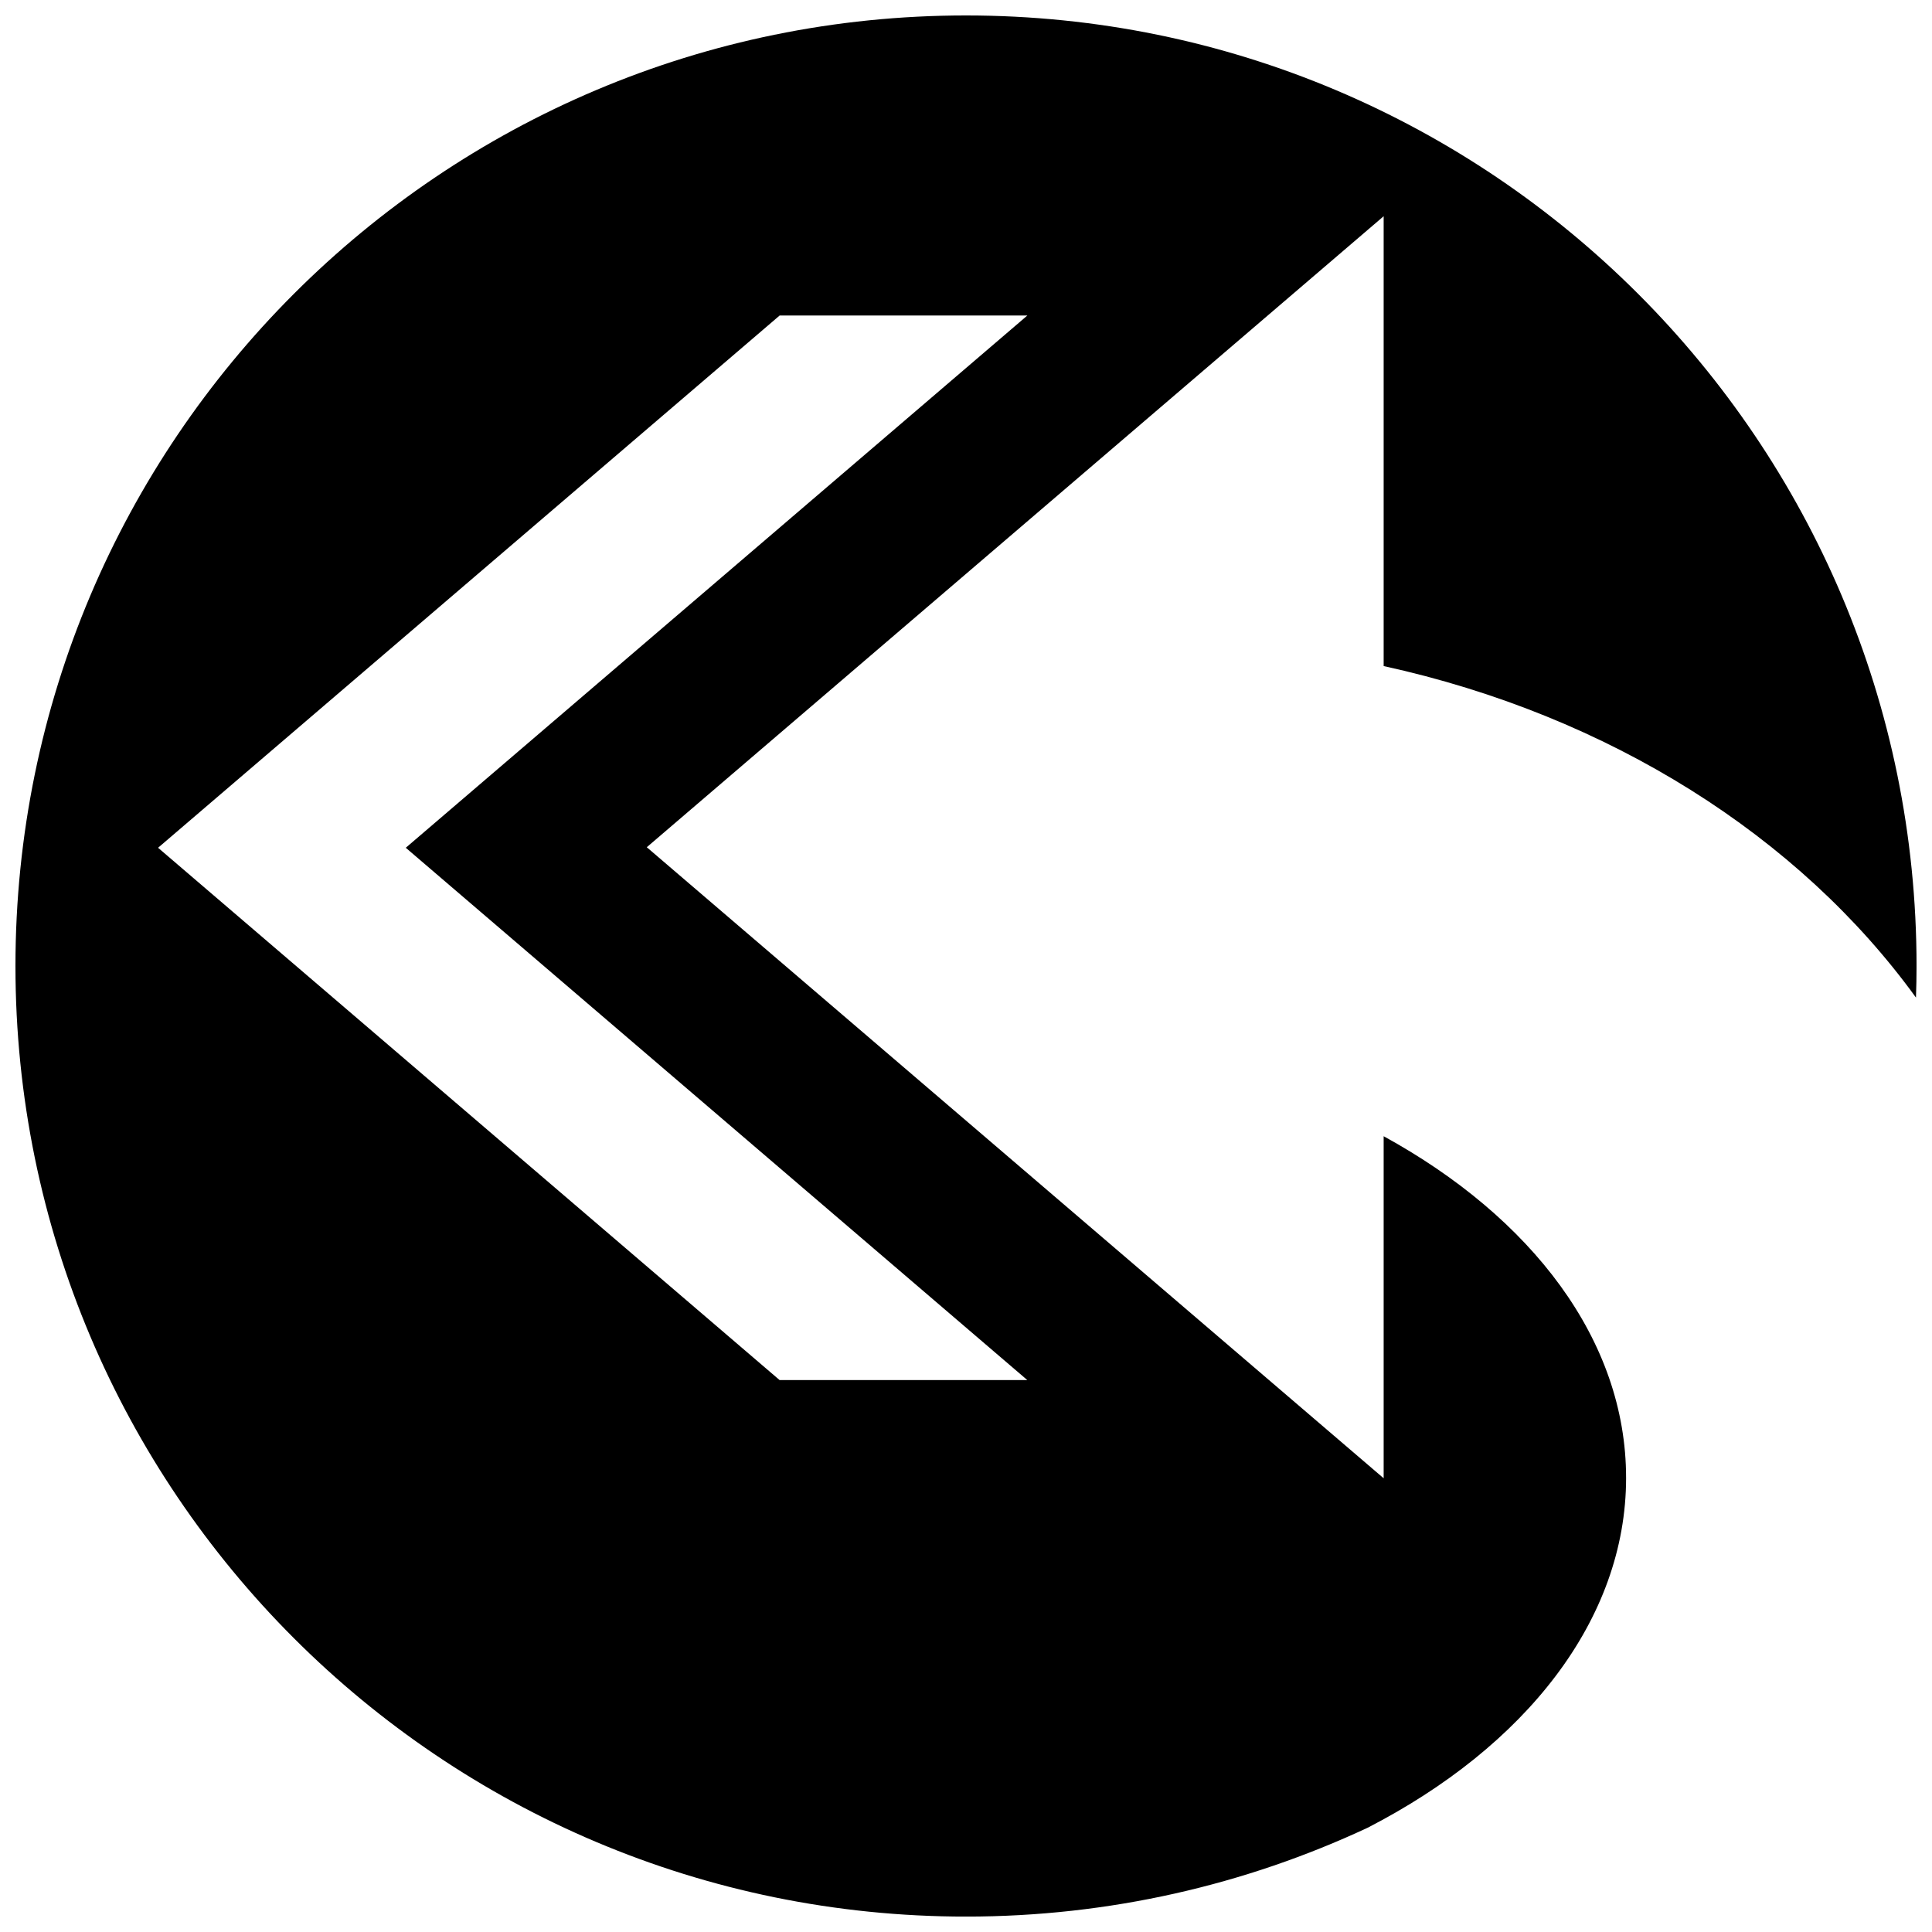 <?xml version="1.0" encoding="UTF-8"?>
<!-- Uploaded to: SVG Repo, www.svgrepo.com, Generator: SVG Repo Mixer Tools -->
<svg width="800px" height="800px" version="1.1" viewBox="144 144 512 512" xmlns="http://www.w3.org/2000/svg">
 <defs>
  <clipPath id="a">
   <path d="m148.09 148.09h503.81v503.81h-503.81z"/>
  </clipPath>
 </defs>
 <g clip-path="url(#a)">
  <path d="m574.93 535.61c0-36.441-25.02-68.992-64.246-90.5v90.645l-195.28-167.23 195.28-167.22v119.21c59.766 13.094 110.15 45.145 141.07 87.859 0.094-2.781 0.152-5.566 0.152-8.367 0-139.12-112.78-251.91-251.91-251.91-139.12 0-251.9 112.78-251.9 251.91 0 139.12 112.78 251.91 251.91 251.91 38.031 0 74.086-8.445 106.42-23.539 41.676-21.445 68.508-55.02 68.508-92.758zm-224.32-25.871-164.72-141.07 164.72-141.05h65.645l-164.72 141.05 164.72 141.07z"/>
 </g>
</svg>